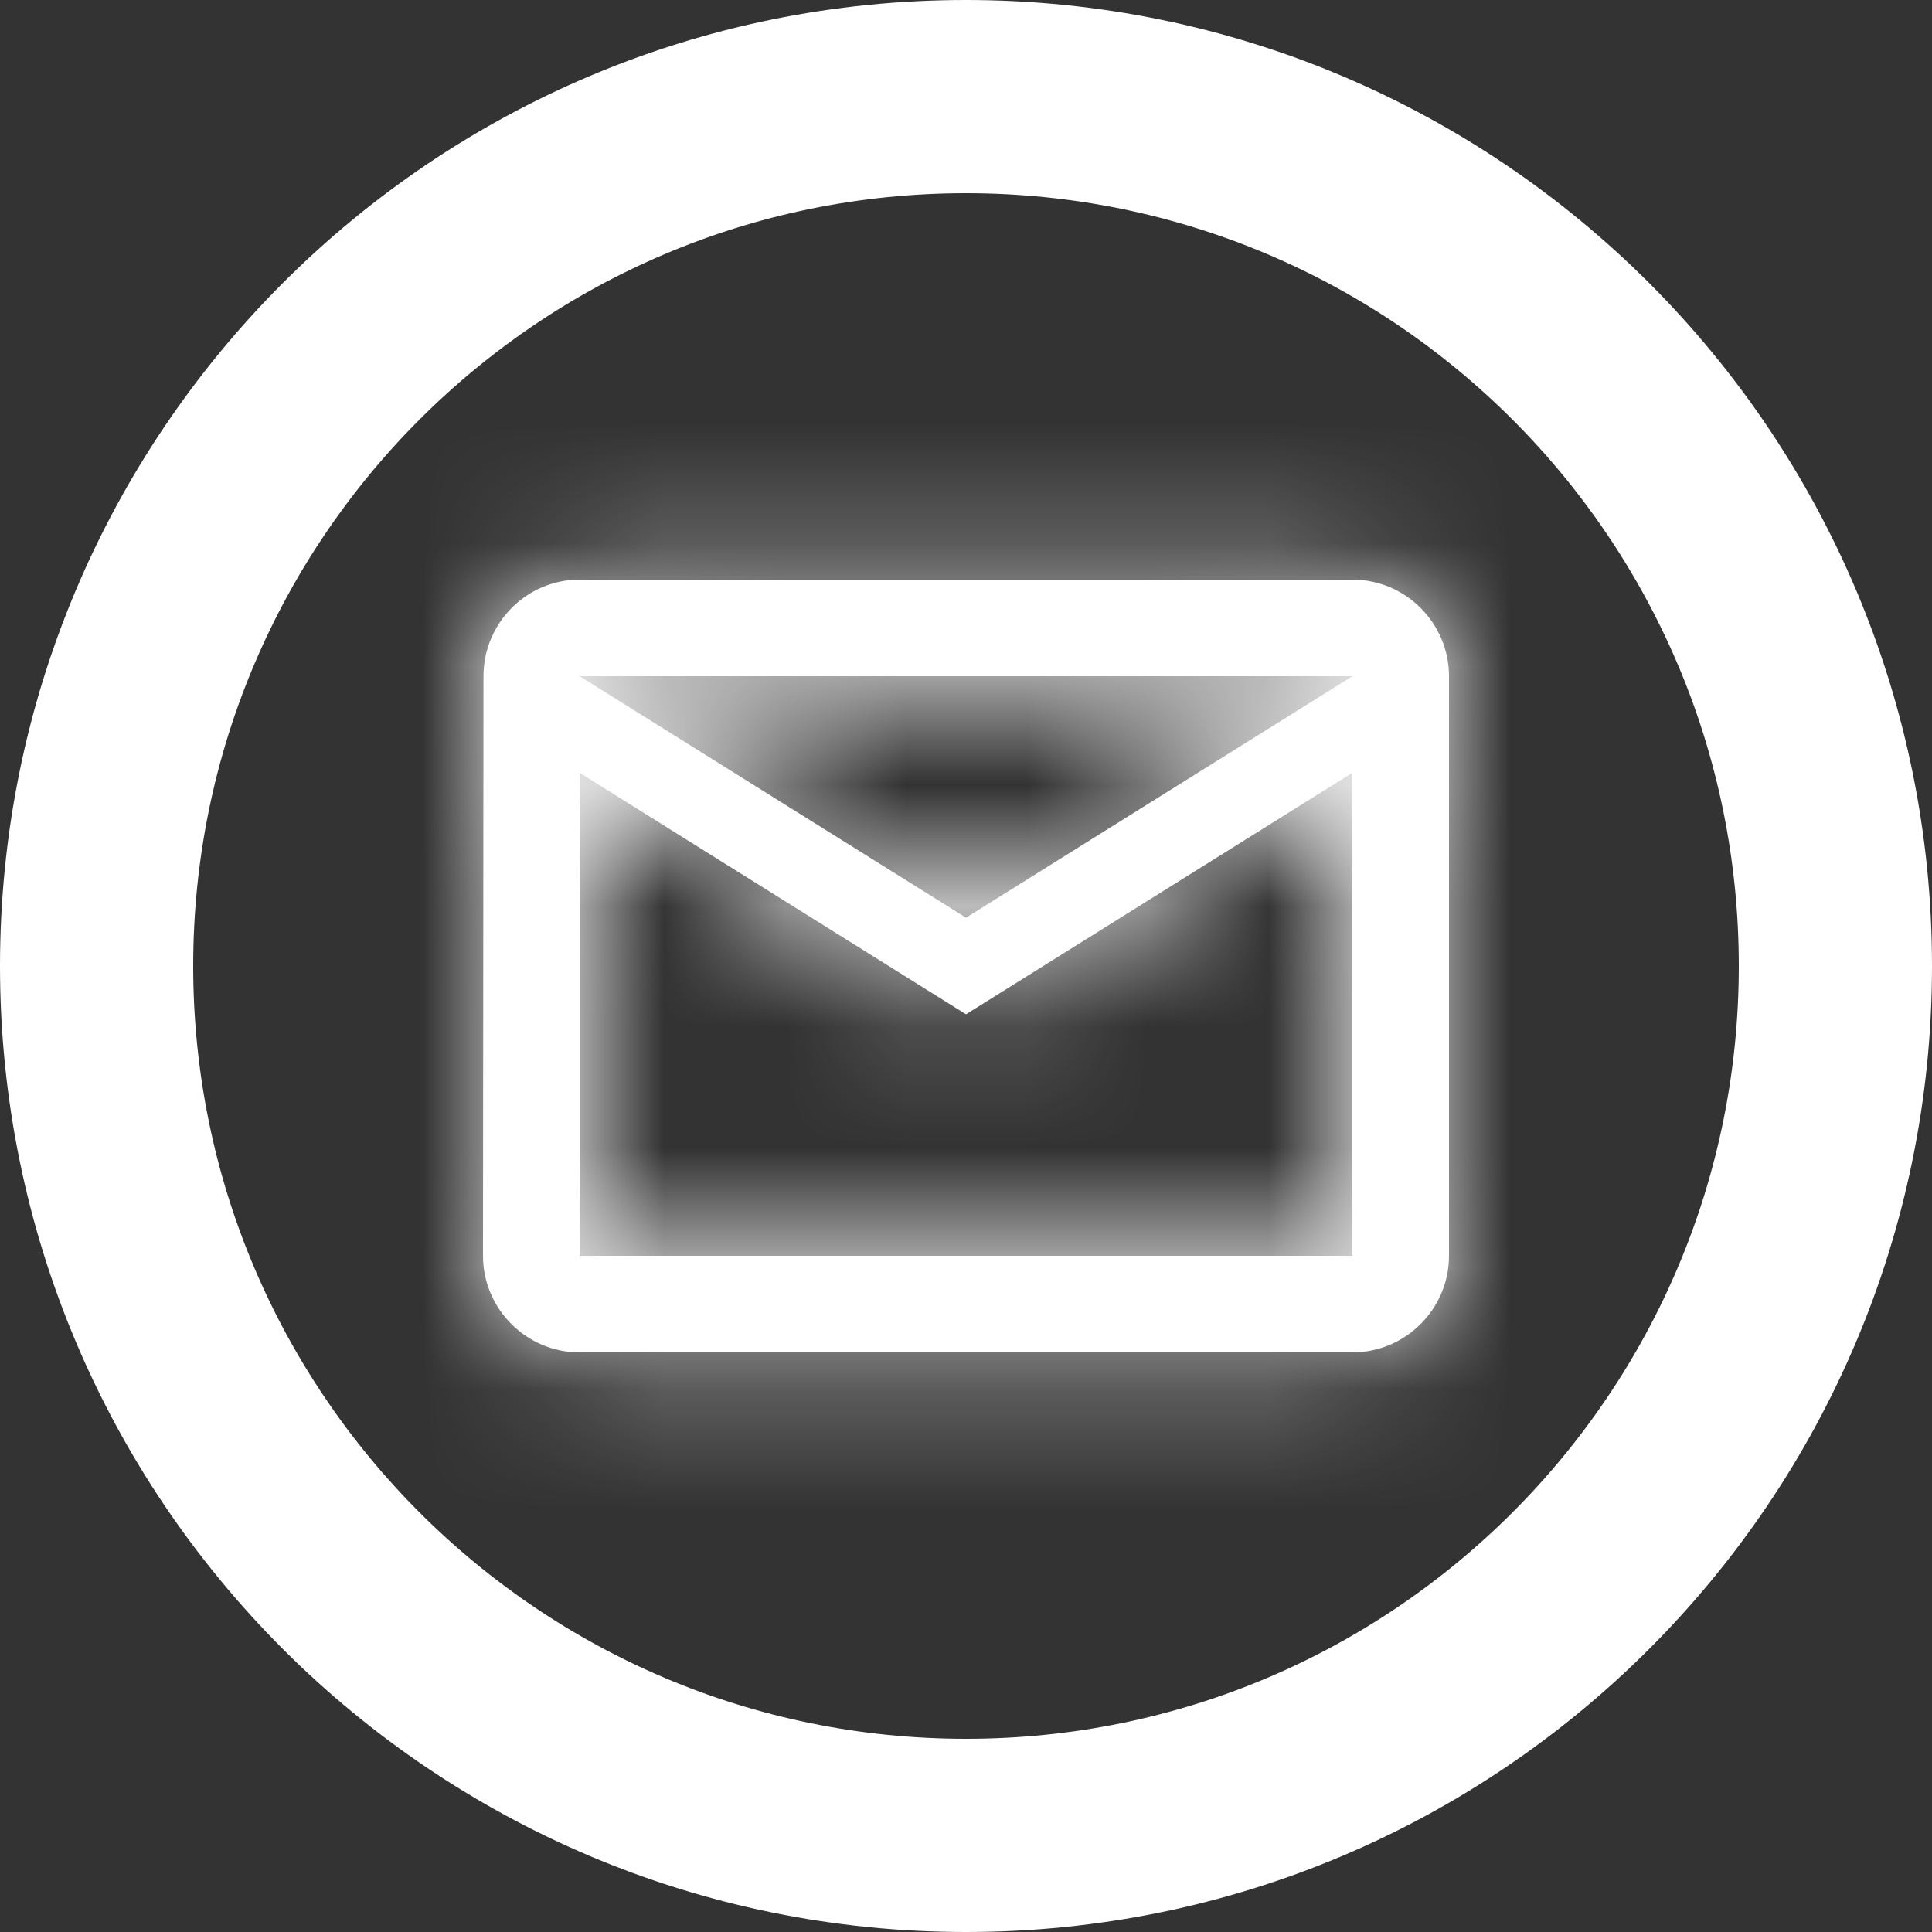 <svg width="16" height="16" viewBox="0 0 16 16" fill="none" xmlns="http://www.w3.org/2000/svg">
<rect x="0" y="0" width="16" height="16" fill="#333333" stroke="none"/>
<mask id="path-1-inside-1_98_2944" fill="white">
<path fill-rule="evenodd" clip-rule="evenodd" d="M11.2 4.8H4.8C4.36 4.8 4.004 5.16 4.004 5.6L4 10.4C4 10.84 4.36 11.2 4.8 11.2H11.2C11.64 11.2 12 10.84 12 10.4V5.6C12 5.16 11.64 4.8 11.2 4.8ZM4.8 6.4L8 8.4L11.2 6.4V10.4H4.8V6.4ZM4.8 5.6L8 7.6L11.2 5.6H4.8Z"/>
</mask>
<path fill-rule="evenodd" clip-rule="evenodd" d="M11.2 4.8H4.8C4.36 4.8 4.004 5.16 4.004 5.6L4 10.4C4 10.84 4.36 11.2 4.8 11.2H11.2C11.64 11.2 12 10.84 12 10.4V5.6C12 5.16 11.64 4.8 11.2 4.8ZM4.8 6.4L8 8.4L11.2 6.4V10.4H4.8V6.4ZM4.8 5.6L8 7.6L11.2 5.6H4.8Z" fill="white"/>
<path d="M4.004 5.6L6.504 5.602V5.6H4.004ZM4 10.4L1.5 10.398V10.4H4ZM4.8 6.4L6.125 4.28L2.3 1.889V6.4H4.8ZM8 8.4L6.675 10.52L8 11.348L9.325 10.52L8 8.4ZM11.2 6.4H13.7V1.889L9.875 4.28L11.2 6.4ZM11.2 10.4V12.9H13.7V10.4H11.2ZM4.8 10.4H2.3V12.9H4.8V10.4ZM4.8 5.6V3.1H-3.917L3.475 7.72L4.8 5.6ZM8 7.6L6.675 9.72L8 10.548L9.325 9.72L8 7.6ZM11.2 5.6L12.525 7.72L19.917 3.1H11.2V5.6ZM11.2 4.8V2.3H4.8V4.8V7.3H11.2V4.8ZM4.8 4.8V2.3C2.963 2.3 1.504 3.796 1.504 5.6H4.004H6.504C6.504 6.524 5.757 7.3 4.8 7.3V4.8ZM4.004 5.6L1.504 5.598L1.5 10.398L4 10.4L6.5 10.402L6.504 5.602L4.004 5.6ZM4 10.4H1.5C1.5 12.221 2.979 13.7 4.8 13.7V11.2V8.7C5.741 8.7 6.5 9.459 6.5 10.4H4ZM4.8 11.2V13.7H11.2V11.2V8.7H4.8V11.2ZM11.2 11.2V13.7C13.021 13.7 14.5 12.221 14.5 10.4H12H9.5C9.5 9.459 10.259 8.7 11.2 8.7V11.2ZM12 10.4H14.5V5.6H12H9.5V10.4H12ZM12 5.6H14.5C14.5 3.779 13.021 2.3 11.2 2.3V4.8V7.3C10.259 7.3 9.5 6.541 9.5 5.6H12ZM4.8 6.4L3.475 8.52L6.675 10.52L8 8.4L9.325 6.28L6.125 4.28L4.8 6.4ZM8 8.4L9.325 10.52L12.525 8.52L11.2 6.4L9.875 4.28L6.675 6.28L8 8.4ZM11.2 6.4H8.7V10.4H11.2H13.7V6.4H11.2ZM11.2 10.4V7.9H4.8V10.4V12.9H11.2V10.4ZM4.8 10.4H7.3V6.4H4.8H2.3V10.4H4.8ZM4.8 5.6L3.475 7.72L6.675 9.72L8 7.6L9.325 5.48L6.125 3.48L4.8 5.6ZM8 7.6L9.325 9.72L12.525 7.72L11.2 5.6L9.875 3.48L6.675 5.48L8 7.6ZM11.2 5.6V3.1H4.8V5.6V8.1H11.2V5.6Z" fill="white" mask="url(#path-1-inside-1_98_2944)"/>
<path d="M8 0.6C12.087 0.6 15.4 3.913 15.4 8C15.4 12.087 12.087 15.4 8 15.4C3.913 15.4 0.6 12.087 0.6 8C0.6 3.913 3.913 0.6 8 0.6ZM8 1C4.134 1 1 4.134 1 8C1 11.866 4.134 15 8 15C11.866 15 15 11.866 15 8C15 4.134 11.866 1 8 1Z" stroke="white" stroke-width="1.2"/>
</svg>
